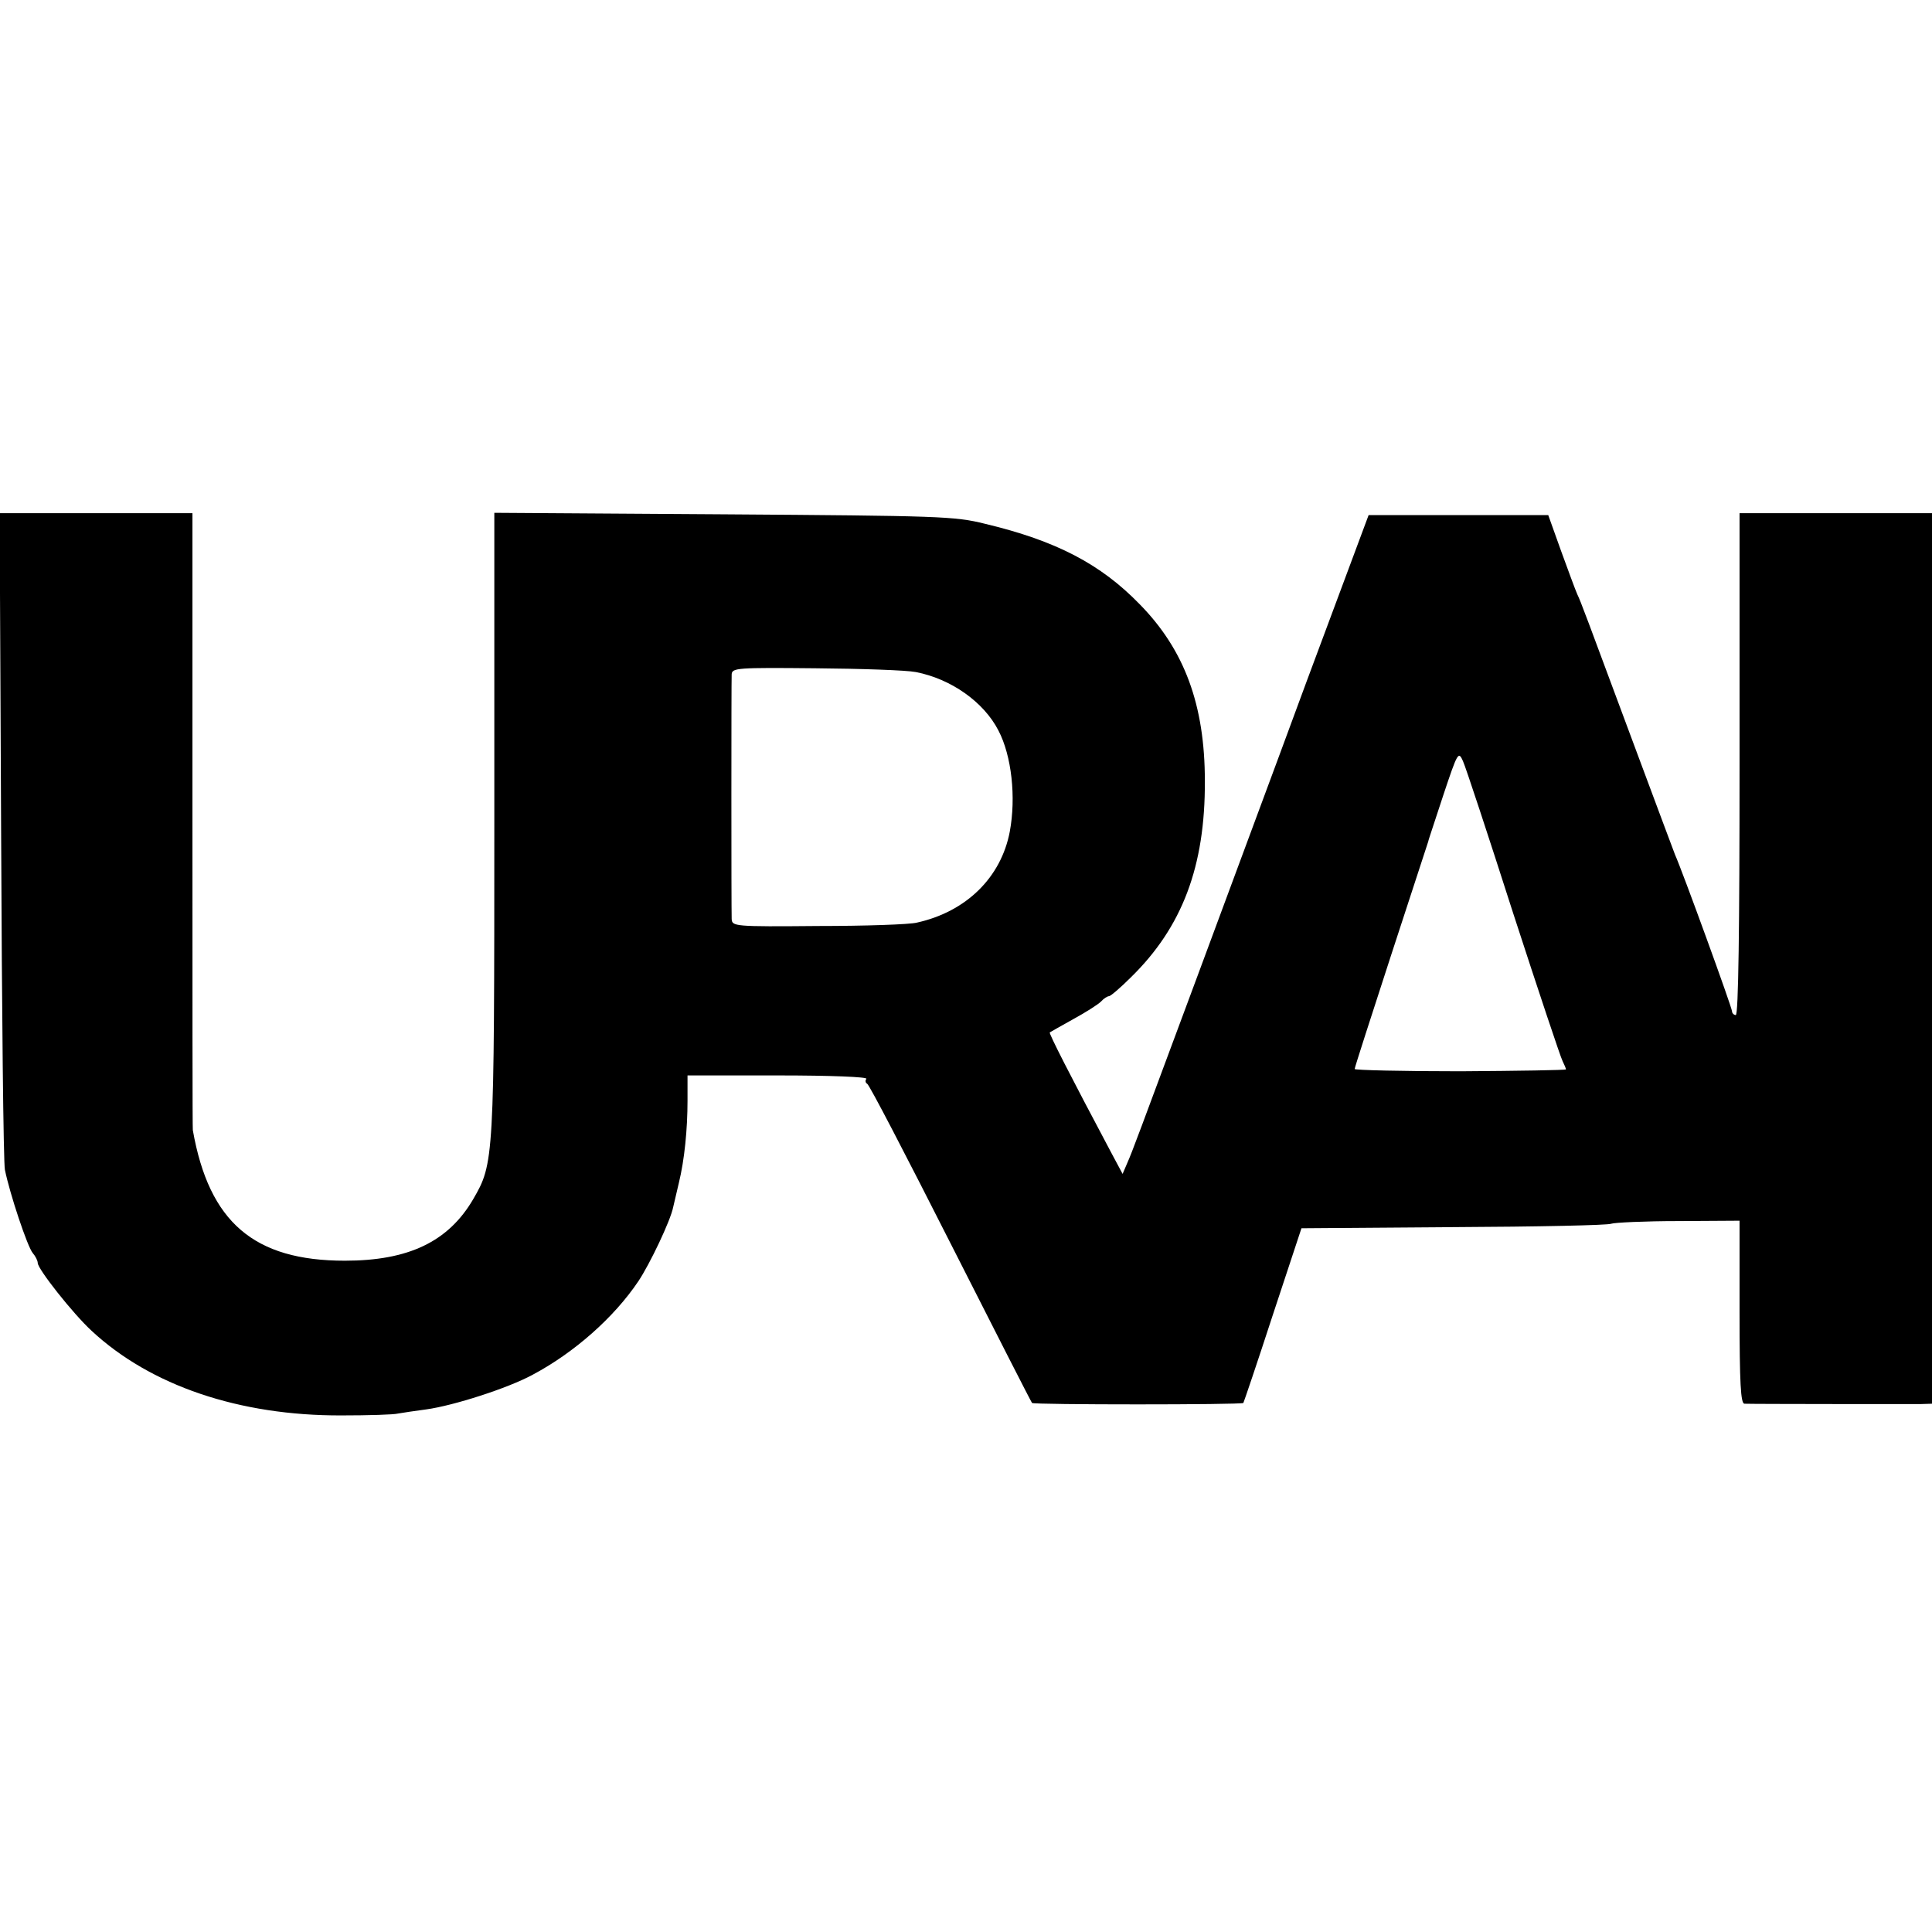<?xml version="1.0" standalone="no"?>
<!DOCTYPE svg PUBLIC "-//W3C//DTD SVG 20010904//EN"
 "http://www.w3.org/TR/2001/REC-SVG-20010904/DTD/svg10.dtd">
<svg version="1.0" xmlns="http://www.w3.org/2000/svg"
 width="512pt" height="512pt" viewBox="0 0 512 512"
 preserveAspectRatio="xMidYMid meet">
<g transform="translate(0,512) scale(0.1,-0.1)"
fill="#000000" stroke="none">
<path d="M3 2908 c2 -469 6 -869 10 -888 13 -64 60 -205 74 -221 7 -8 13 -20
13 -26 0 -16 93 -134 143 -180 156 -145 391 -225 662 -224 72 0 139 2 150 5
11 2 45 7 75 11 72 10 216 56 282 92 109 58 215 151 280 248 30 45 85 160 92
196 3 13 10 42 15 64 15 61 23 143 23 218 l0 67 239 0 c143 0 238 -4 235 -9
-4 -5 -2 -11 2 -13 5 -1 104 -192 221 -423 117 -231 214 -421 216 -423 4 -5
556 -5 560 0 1 1 37 107 78 233 l76 230 403 3 c222 1 410 5 418 9 8 3 88 7
178 7 l162 1 0 -242 c0 -188 3 -243 13 -243 22 -1 431 -1 465 -1 l32 1 0 1180
0 1180 -255 0 -255 0 0 -665 c0 -437 -3 -665 -10 -665 -5 0 -10 5 -10 10 0 10
-132 373 -151 415 -4 11 -49 130 -99 265 -142 382 -150 404 -160 425 -5 11
-24 63 -43 115 l-34 95 -238 0 -238 0 -164 -440 c-89 -242 -220 -593 -289
-780 -160 -430 -172 -464 -187 -498 l-12 -28 -31 58 c-109 205 -165 315 -162
317 1 1 30 17 62 35 33 18 66 39 74 47 7 8 17 14 21 14 4 0 30 22 58 50 136
133 197 294 196 520 0 202 -54 348 -173 469 -103 106 -221 168 -410 213 -80
20 -121 21 -692 25 l-608 4 0 -823 c0 -895 -1 -901 -56 -996 -66 -113 -172
-163 -340 -163 -241 0 -360 102 -403 346 -1 3 -1 372 -1 820 l0 815 -255 0
-256 0 4 -852z m2424 431 c93 -18 180 -79 219 -155 35 -67 47 -177 30 -268
-23 -121 -115 -212 -246 -241 -19 -5 -137 -9 -262 -9 -223 -2 -228 -1 -229 19
-1 30 -1 627 0 648 1 17 15 18 221 16 121 -1 241 -5 267 -10z m1583 -639 c67
-206 126 -383 131 -392 5 -10 9 -20 9 -22 0 -2 -126 -4 -280 -5 -154 0 -280 3
-280 6 0 4 44 140 97 303 53 162 97 297 98 300 0 3 19 58 40 123 38 114 40
117 52 90 7 -15 67 -197 133 -403z"/>
</g>
</svg>
